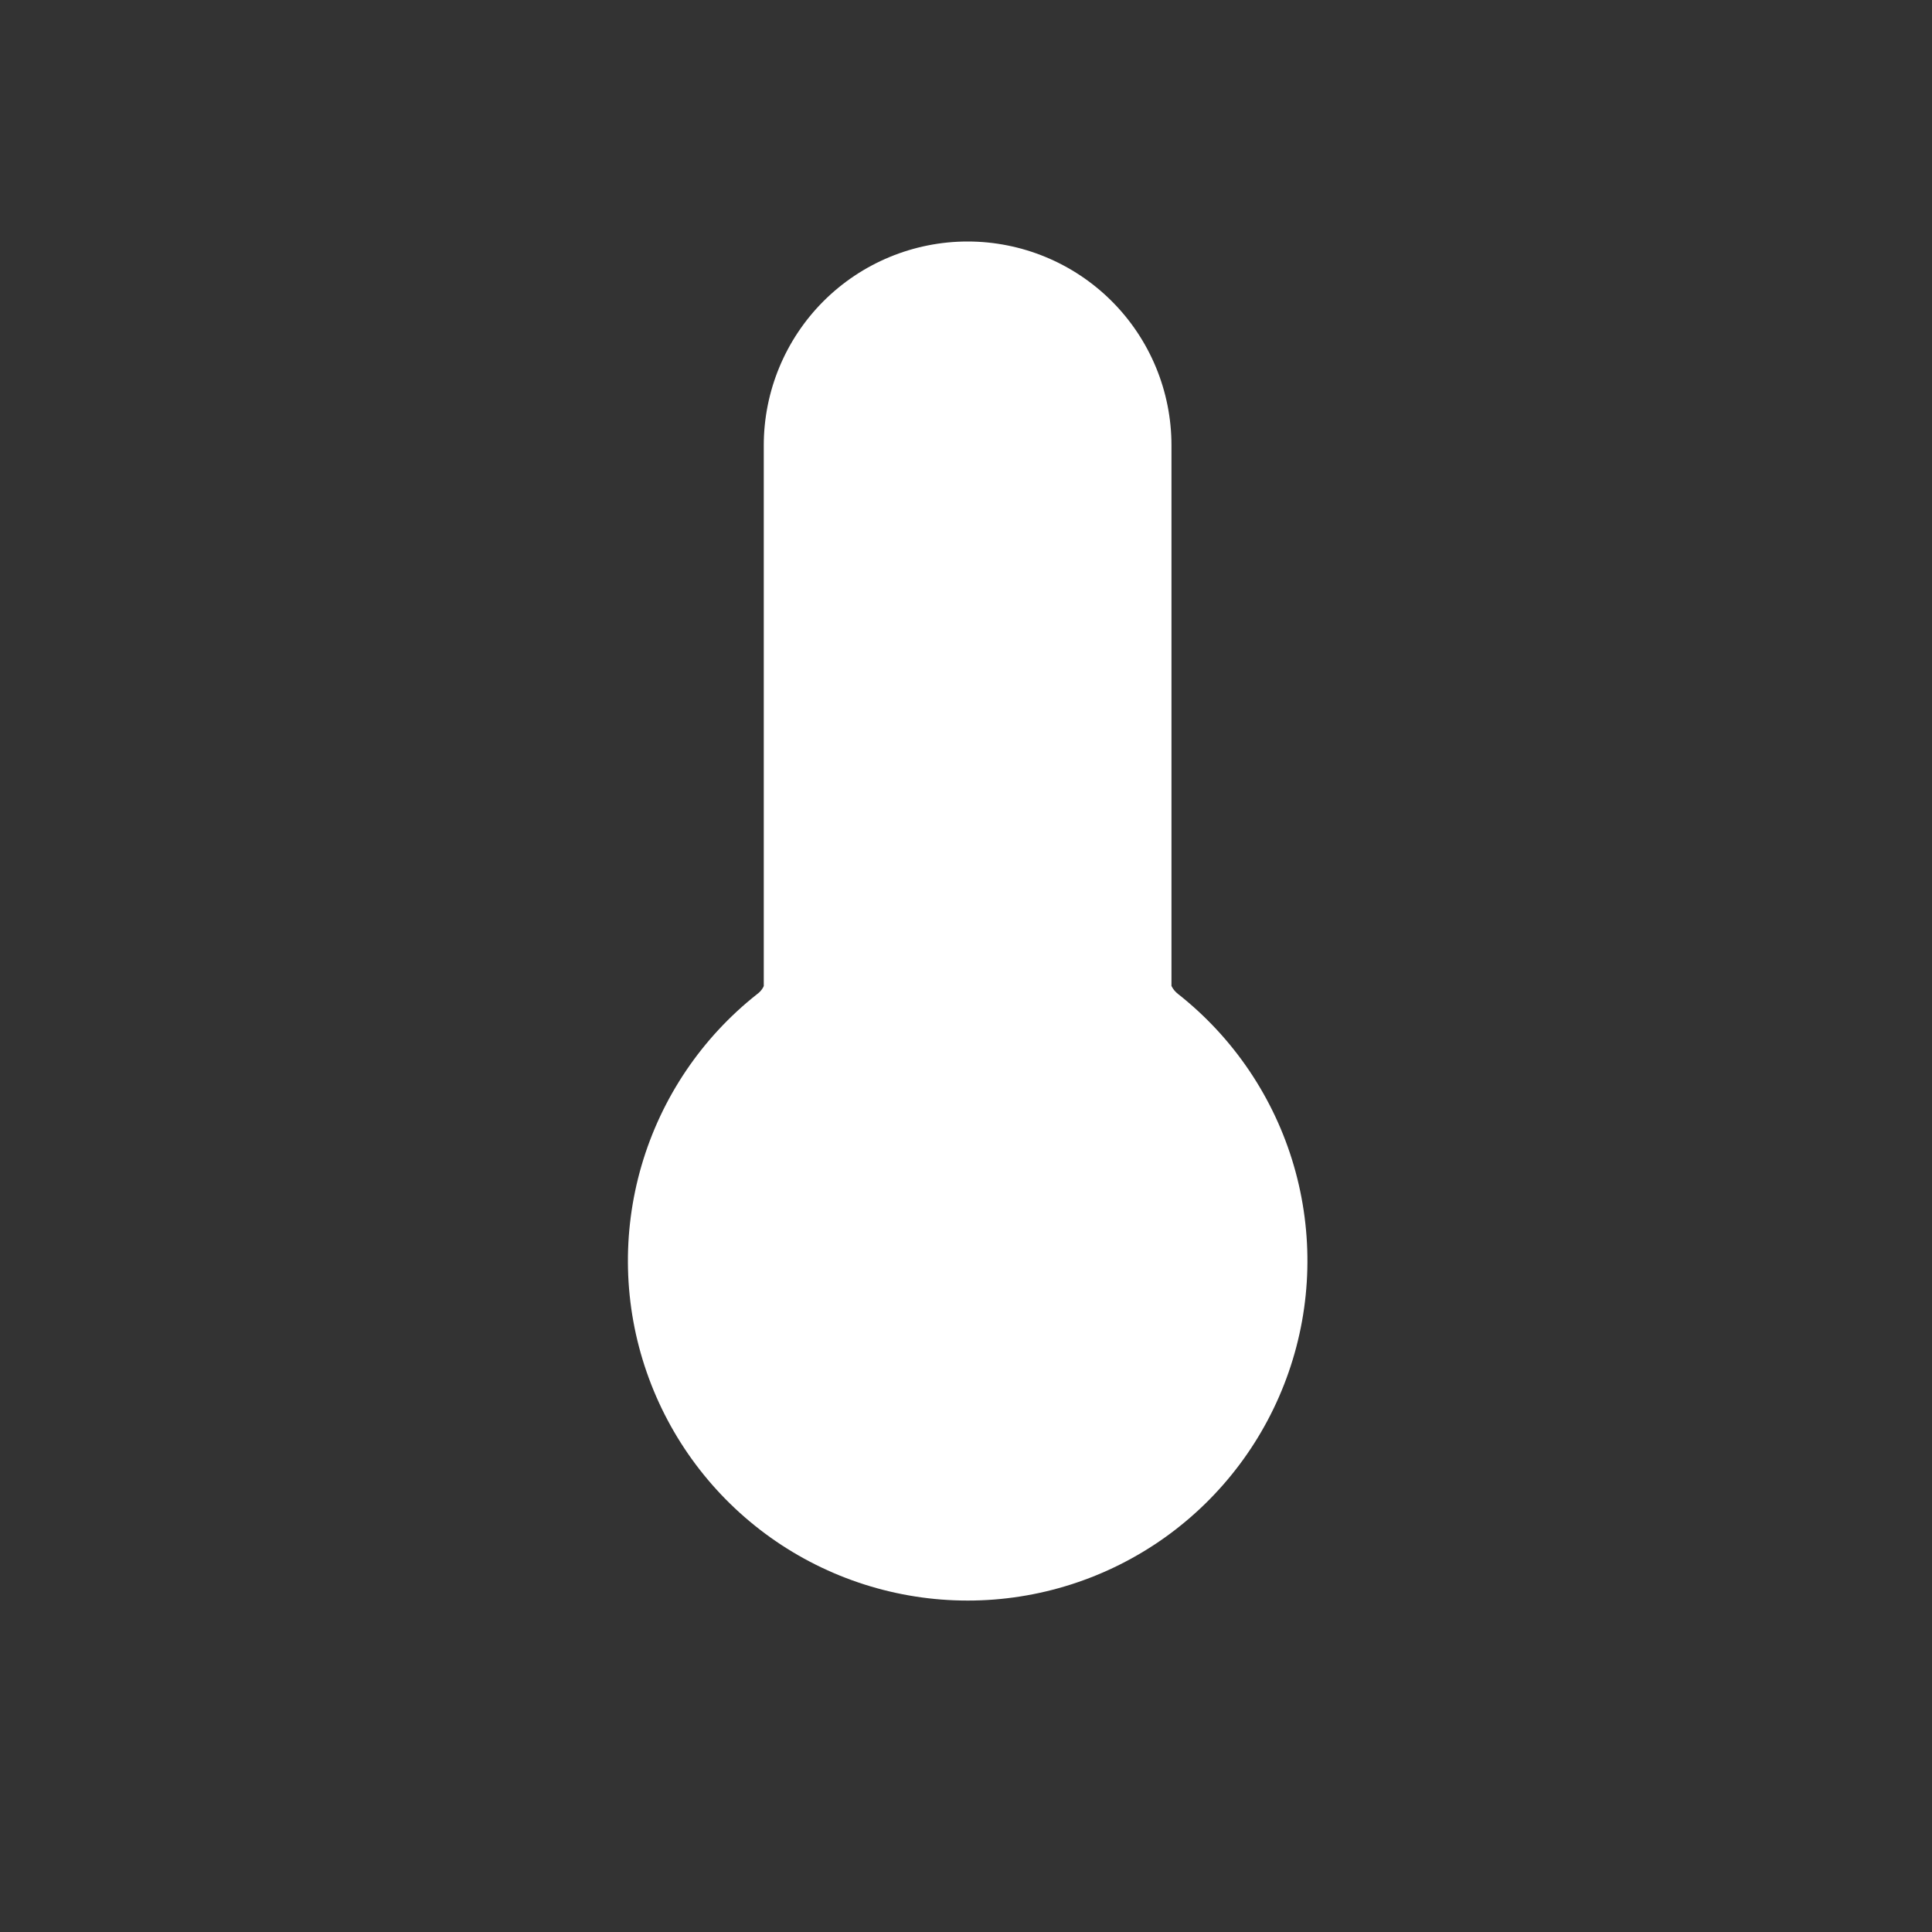 <svg width="40" height="40" viewBox="0 0 40 40" fill="none" xmlns="http://www.w3.org/2000/svg">
<rect x="0" y="0" width="40" height="40" fill="#333333" stroke="none"/>
<path fill-rule="evenodd" clip-rule="evenodd" d="M15.813 9.221C15.813 8.101 16.258 7.028 17.049 6.236C17.841 5.445 18.914 5 20.034 5C21.153 5 22.227 5.445 23.018 6.236C23.81 7.028 24.254 8.101 24.254 9.221V20.414C24.287 20.479 24.333 20.536 24.391 20.58C25.539 21.485 26.376 22.726 26.786 24.129C27.196 25.532 27.16 27.028 26.68 28.409C26.201 29.79 25.304 30.987 24.113 31.835C22.922 32.682 21.496 33.138 20.035 33.138C18.573 33.138 17.147 32.682 15.956 31.835C14.765 30.987 13.868 29.79 13.389 28.409C12.909 27.028 12.873 25.532 13.283 24.129C13.693 22.726 14.53 21.485 15.678 20.58C15.728 20.544 15.77 20.497 15.8 20.443L15.813 20.414V9.221Z" fill="white"/>
</svg>
